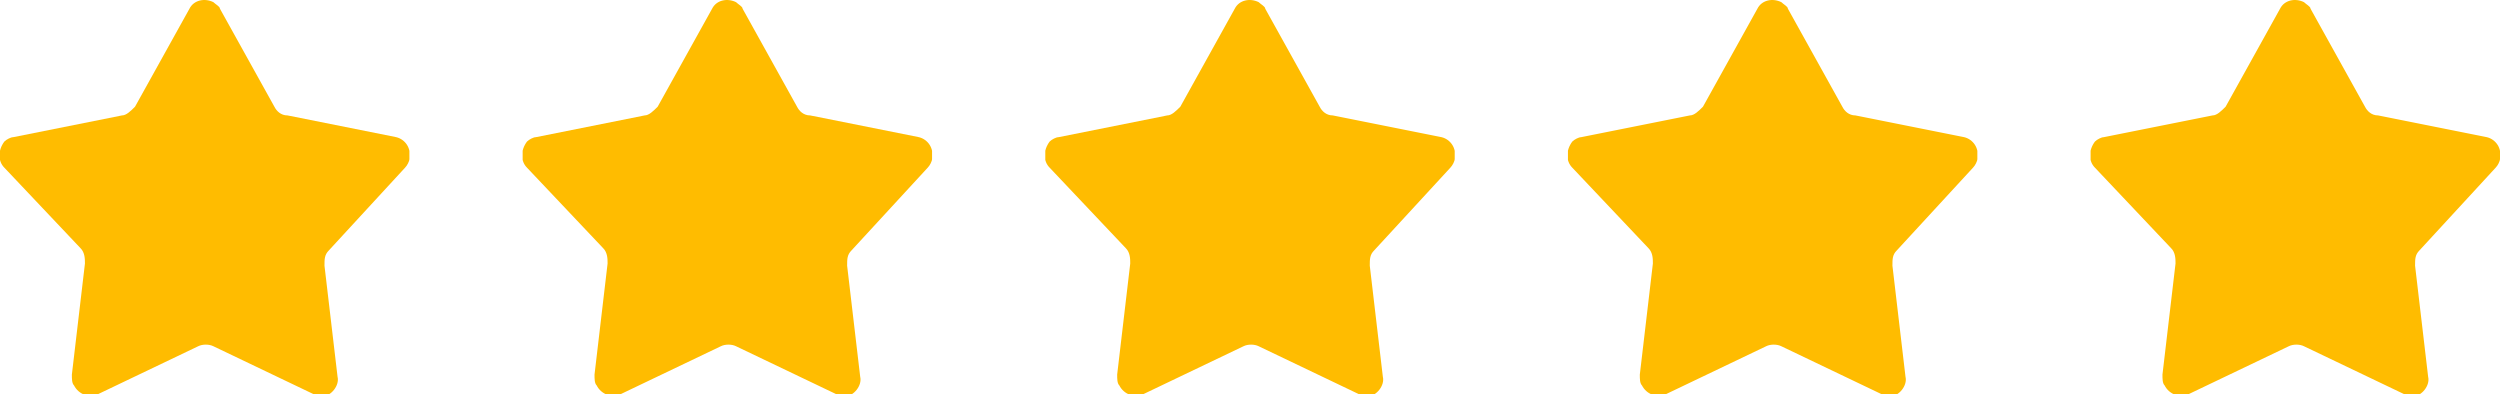 <?xml version="1.0" encoding="utf-8"?>
<!-- Generator: Adobe Illustrator 27.2.0, SVG Export Plug-In . SVG Version: 6.00 Build 0)  -->
<svg version="1.1" id="Layer_1" xmlns="http://www.w3.org/2000/svg" xmlns:xlink="http://www.w3.org/1999/xlink" x="0px" y="0px"
	 viewBox="0 0 114.8 18.1" style="enable-background:new 0 0 114.8 18.1;" xml:space="preserve">
<style type="text/css">
	.st0{clip-path:url(#SVGID_00000180355050572884706410000011979271923545202363_);}
	.st1{fill:#FFBC00;}
	.st2{clip-path:url(#SVGID_00000136413945254366965200000013553490941902205373_);}
	.st3{clip-path:url(#SVGID_00000135683916044673842820000008607548943870060467_);}
	.st4{clip-path:url(#SVGID_00000142888419870106504120000015781616575695446944_);}
	.st5{clip-path:url(#SVGID_00000009585682745363429900000009569618713863449017_);}
</style>
<g id="Group_8312" transform="translate(0 0)">
	<g>
		<defs>
			<rect id="SVGID_1_" width="18.8" height="18.1"/>
		</defs>
		<clipPath id="SVGID_00000065759431257970987110000015239746658097682829_">
			<use xlink:href="#SVGID_1_"  style="overflow:visible;"/>
		</clipPath>
		
			<g id="Group_8310" transform="translate(0 0)" style="clip-path:url(#SVGID_00000065759431257970987110000015239746658097682829_);">
			<path id="Path_5238" class="st1" d="M13.2,5.3l5,1c0.4,0.1,0.7,0.5,0.6,1c0,0.1-0.1,0.3-0.2,0.4l-3.5,3.8
				c-0.2,0.2-0.2,0.4-0.2,0.7l0.6,5.1c0.1,0.4-0.3,0.9-0.7,0.9c-0.2,0-0.3,0-0.4-0.1l-4.6-2.2c-0.2-0.1-0.5-0.1-0.7,0l-4.6,2.2
				c-0.4,0.2-0.9,0-1.1-0.4c-0.1-0.1-0.1-0.3-0.1-0.5l0.6-5.1c0-0.2,0-0.5-0.2-0.7L0.2,7.7c-0.3-0.3-0.3-0.8,0-1.2
				c0.1-0.1,0.3-0.2,0.4-0.2l5-1c0.2,0,0.4-0.2,0.6-0.4l2.5-4.5C8.9,0,9.4-0.1,9.8,0.1c0.1,0.1,0.3,0.2,0.3,0.3l2.5,4.5
				C12.7,5.1,12.9,5.3,13.2,5.3"/>
		</g>
	</g>
</g>
<g id="Group_8312-2" transform="translate(24 0)">
	<g>
		<defs>
			<rect id="SVGID_00000023971740991228855270000015424654664626670515_" width="18.8" height="18.1"/>
		</defs>
		<clipPath id="SVGID_00000159443873132377844360000006886636061925960099_">
			<use xlink:href="#SVGID_00000023971740991228855270000015424654664626670515_"  style="overflow:visible;"/>
		</clipPath>
		
			<g id="Group_8310-2" transform="translate(0 0)" style="clip-path:url(#SVGID_00000159443873132377844360000006886636061925960099_);">
			<path id="Path_5238-2" class="st1" d="M13.2,5.3l5,1c0.4,0.1,0.7,0.5,0.6,1c0,0.1-0.1,0.3-0.2,0.4l-3.5,3.8
				c-0.2,0.2-0.2,0.4-0.2,0.7l0.6,5.1c0.1,0.4-0.3,0.9-0.7,0.9c-0.2,0-0.3,0-0.4-0.1l-4.6-2.2c-0.2-0.1-0.5-0.1-0.7,0l-4.6,2.2
				c-0.4,0.2-0.9,0-1.1-0.4c-0.1-0.1-0.1-0.3-0.1-0.5l0.6-5.1c0-0.2,0-0.5-0.2-0.7L0.2,7.7c-0.3-0.3-0.3-0.8,0-1.2
				c0.1-0.1,0.3-0.2,0.4-0.2l5-1c0.2,0,0.4-0.2,0.6-0.4l2.5-4.5C8.9,0,9.4-0.1,9.8,0.1c0.1,0.1,0.3,0.2,0.3,0.3l2.5,4.5
				C12.7,5.1,12.9,5.3,13.2,5.3"/>
		</g>
	</g>
</g>
<g id="Group_8312-3" transform="translate(48 0)">
	<g>
		<defs>
			<rect id="SVGID_00000067212488888729449840000010645797312991356810_" width="18.8" height="18.1"/>
		</defs>
		<clipPath id="SVGID_00000096769639264365301230000009908523434021770421_">
			<use xlink:href="#SVGID_00000067212488888729449840000010645797312991356810_"  style="overflow:visible;"/>
		</clipPath>
		
			<g id="Group_8310-3" transform="translate(0 0)" style="clip-path:url(#SVGID_00000096769639264365301230000009908523434021770421_);">
			<path id="Path_5238-3" class="st1" d="M13.2,5.3l5,1c0.4,0.1,0.7,0.5,0.6,1c0,0.1-0.1,0.3-0.2,0.4l-3.5,3.8
				c-0.2,0.2-0.2,0.4-0.2,0.7l0.6,5.1c0.1,0.4-0.3,0.9-0.7,0.9c-0.2,0-0.3,0-0.4-0.1l-4.6-2.2c-0.2-0.1-0.5-0.1-0.7,0l-4.6,2.2
				c-0.4,0.2-0.9,0-1.1-0.4c-0.1-0.1-0.1-0.3-0.1-0.5l0.6-5.1c0-0.2,0-0.5-0.2-0.7L0.2,7.7c-0.3-0.3-0.3-0.8,0-1.2
				c0.1-0.1,0.3-0.2,0.4-0.2l5-1c0.2,0,0.4-0.2,0.6-0.4l2.5-4.5C8.9,0,9.4-0.1,9.8,0.1c0.1,0.1,0.3,0.2,0.3,0.3l2.5,4.5
				C12.7,5.1,12.9,5.3,13.2,5.3"/>
		</g>
	</g>
</g>
<g id="Group_8312-4" transform="translate(72 0)">
	<g>
		<defs>
			<rect id="SVGID_00000063594742698510908250000002188122776828270489_" width="18.8" height="18.1"/>
		</defs>
		<clipPath id="SVGID_00000048492223085517824030000004833151394606500537_">
			<use xlink:href="#SVGID_00000063594742698510908250000002188122776828270489_"  style="overflow:visible;"/>
		</clipPath>
		
			<g id="Group_8310-4" transform="translate(0 0)" style="clip-path:url(#SVGID_00000048492223085517824030000004833151394606500537_);">
			<path id="Path_5238-4" class="st1" d="M13.2,5.3l5,1c0.4,0.1,0.7,0.5,0.6,1c0,0.1-0.1,0.3-0.2,0.4l-3.5,3.8
				c-0.2,0.2-0.2,0.4-0.2,0.7l0.6,5.1c0.1,0.4-0.3,0.9-0.7,0.9c-0.2,0-0.3,0-0.4-0.1l-4.6-2.2c-0.2-0.1-0.5-0.1-0.7,0l-4.6,2.2
				c-0.4,0.2-0.9,0-1.1-0.4c-0.1-0.1-0.1-0.3-0.1-0.5l0.6-5.1c0-0.2,0-0.5-0.2-0.7L0.2,7.7c-0.3-0.3-0.3-0.8,0-1.2
				c0.1-0.1,0.3-0.2,0.4-0.2l5-1c0.2,0,0.4-0.2,0.6-0.4l2.5-4.5C8.9,0,9.4-0.1,9.8,0.1c0.1,0.1,0.3,0.2,0.3,0.3l2.5,4.5
				C12.7,5.1,12.9,5.3,13.2,5.3"/>
		</g>
	</g>
</g>
<g id="Group_8312-5" transform="translate(96 0)">
	<g>
		<defs>
			<rect id="SVGID_00000054978412428851281710000001978180204992770205_" width="18.8" height="18.1"/>
		</defs>
		<clipPath id="SVGID_00000060730384625222122660000003714701629283488672_">
			<use xlink:href="#SVGID_00000054978412428851281710000001978180204992770205_"  style="overflow:visible;"/>
		</clipPath>
		
			<g id="Group_8310-5" transform="translate(0 0)" style="clip-path:url(#SVGID_00000060730384625222122660000003714701629283488672_);">
			<path id="Path_5238-5" class="st1" d="M13.2,5.3l5,1c0.4,0.1,0.7,0.5,0.6,1c0,0.1-0.1,0.3-0.2,0.4l-3.5,3.8
				c-0.2,0.2-0.2,0.4-0.2,0.7l0.6,5.1c0.1,0.4-0.3,0.9-0.7,0.9c-0.2,0-0.3,0-0.4-0.1l-4.6-2.2c-0.2-0.1-0.5-0.1-0.7,0l-4.6,2.2
				c-0.4,0.2-0.9,0-1.1-0.4c-0.1-0.1-0.1-0.3-0.1-0.5l0.6-5.1c0-0.2,0-0.5-0.2-0.7L0.2,7.7c-0.3-0.3-0.3-0.8,0-1.2
				c0.1-0.1,0.3-0.2,0.4-0.2l5-1c0.2,0,0.4-0.2,0.6-0.4l2.5-4.5C8.9,0,9.4-0.1,9.8,0.1c0.1,0.1,0.3,0.2,0.3,0.3l2.5,4.5
				C12.7,5.1,12.9,5.3,13.2,5.3"/>
		</g>
	</g>
</g>
</svg>
